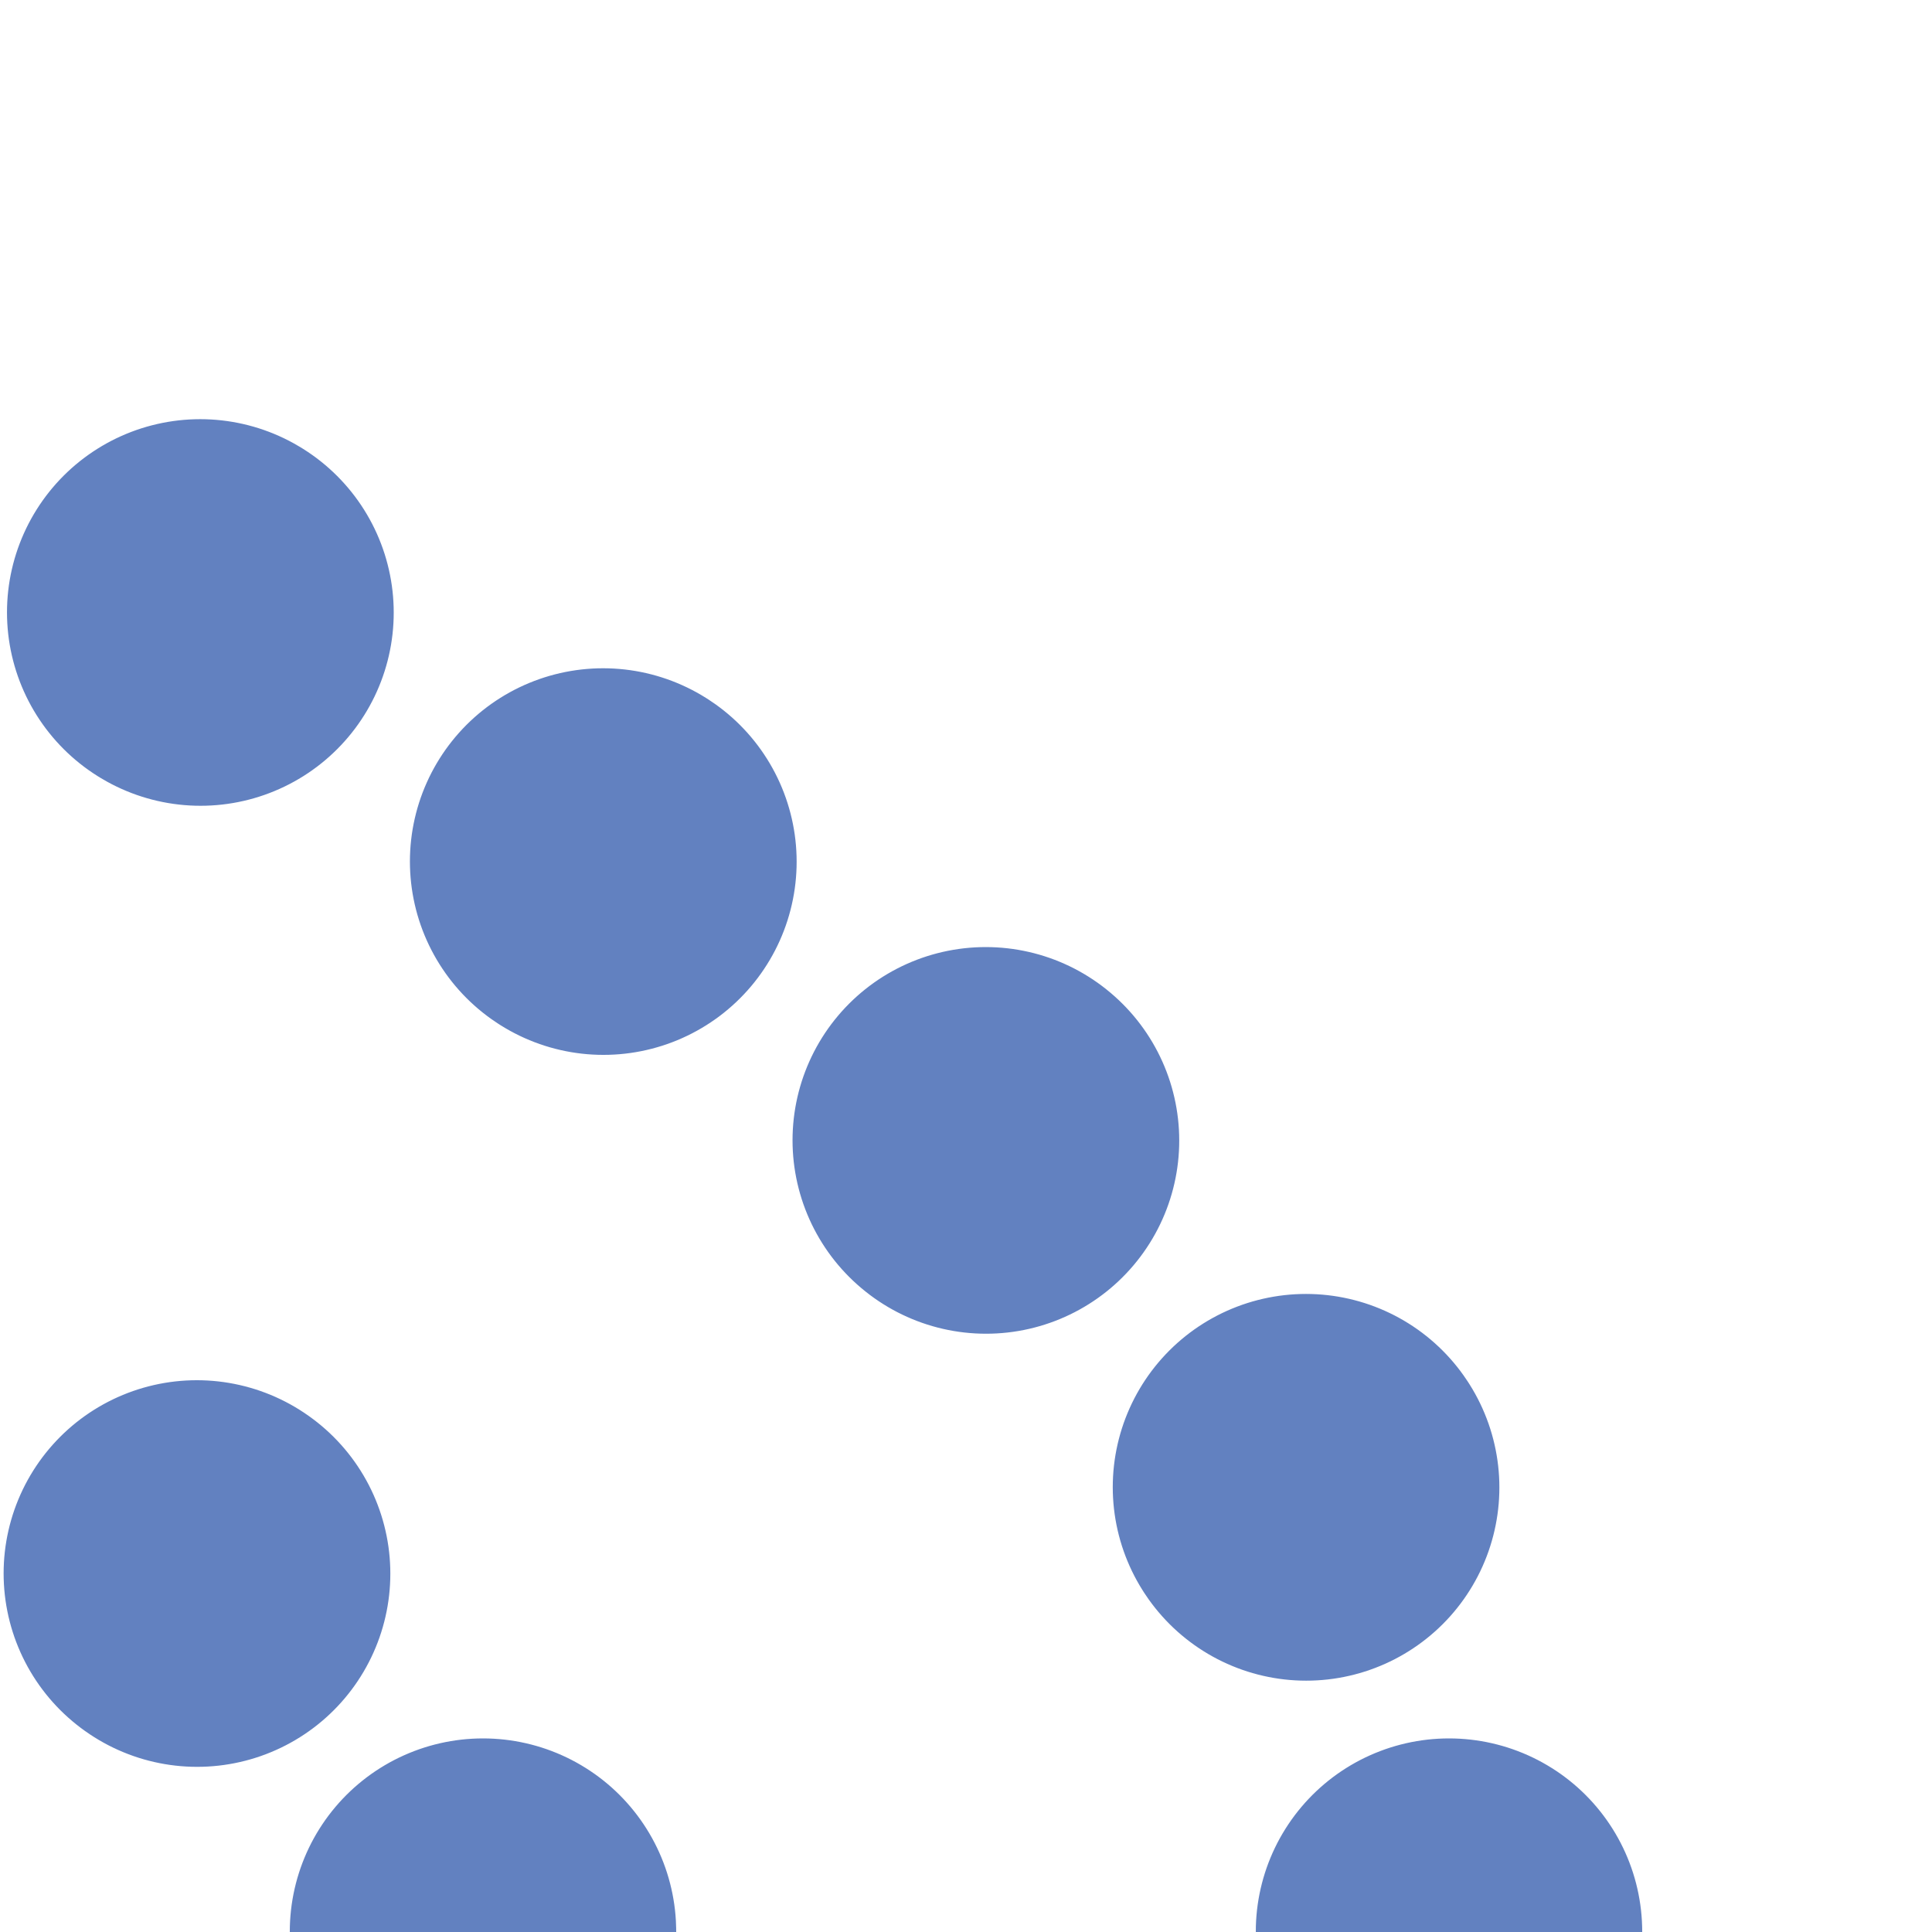 <?xml version="1.0" encoding="UTF-8" standalone="no"?>
<svg xmlns="http://www.w3.org/2000/svg" height="500" width="500">
<title>uexvLKRW+r</title>
<path d="M 375,500 C 375,250 -125,125 -125,0 M 125,500 C 125,375 -375,250 -375,0" stroke="#6281c0" stroke-width="100" stroke-linecap="round" stroke-dasharray="0.1,122.5" fill="none" />
</svg>
